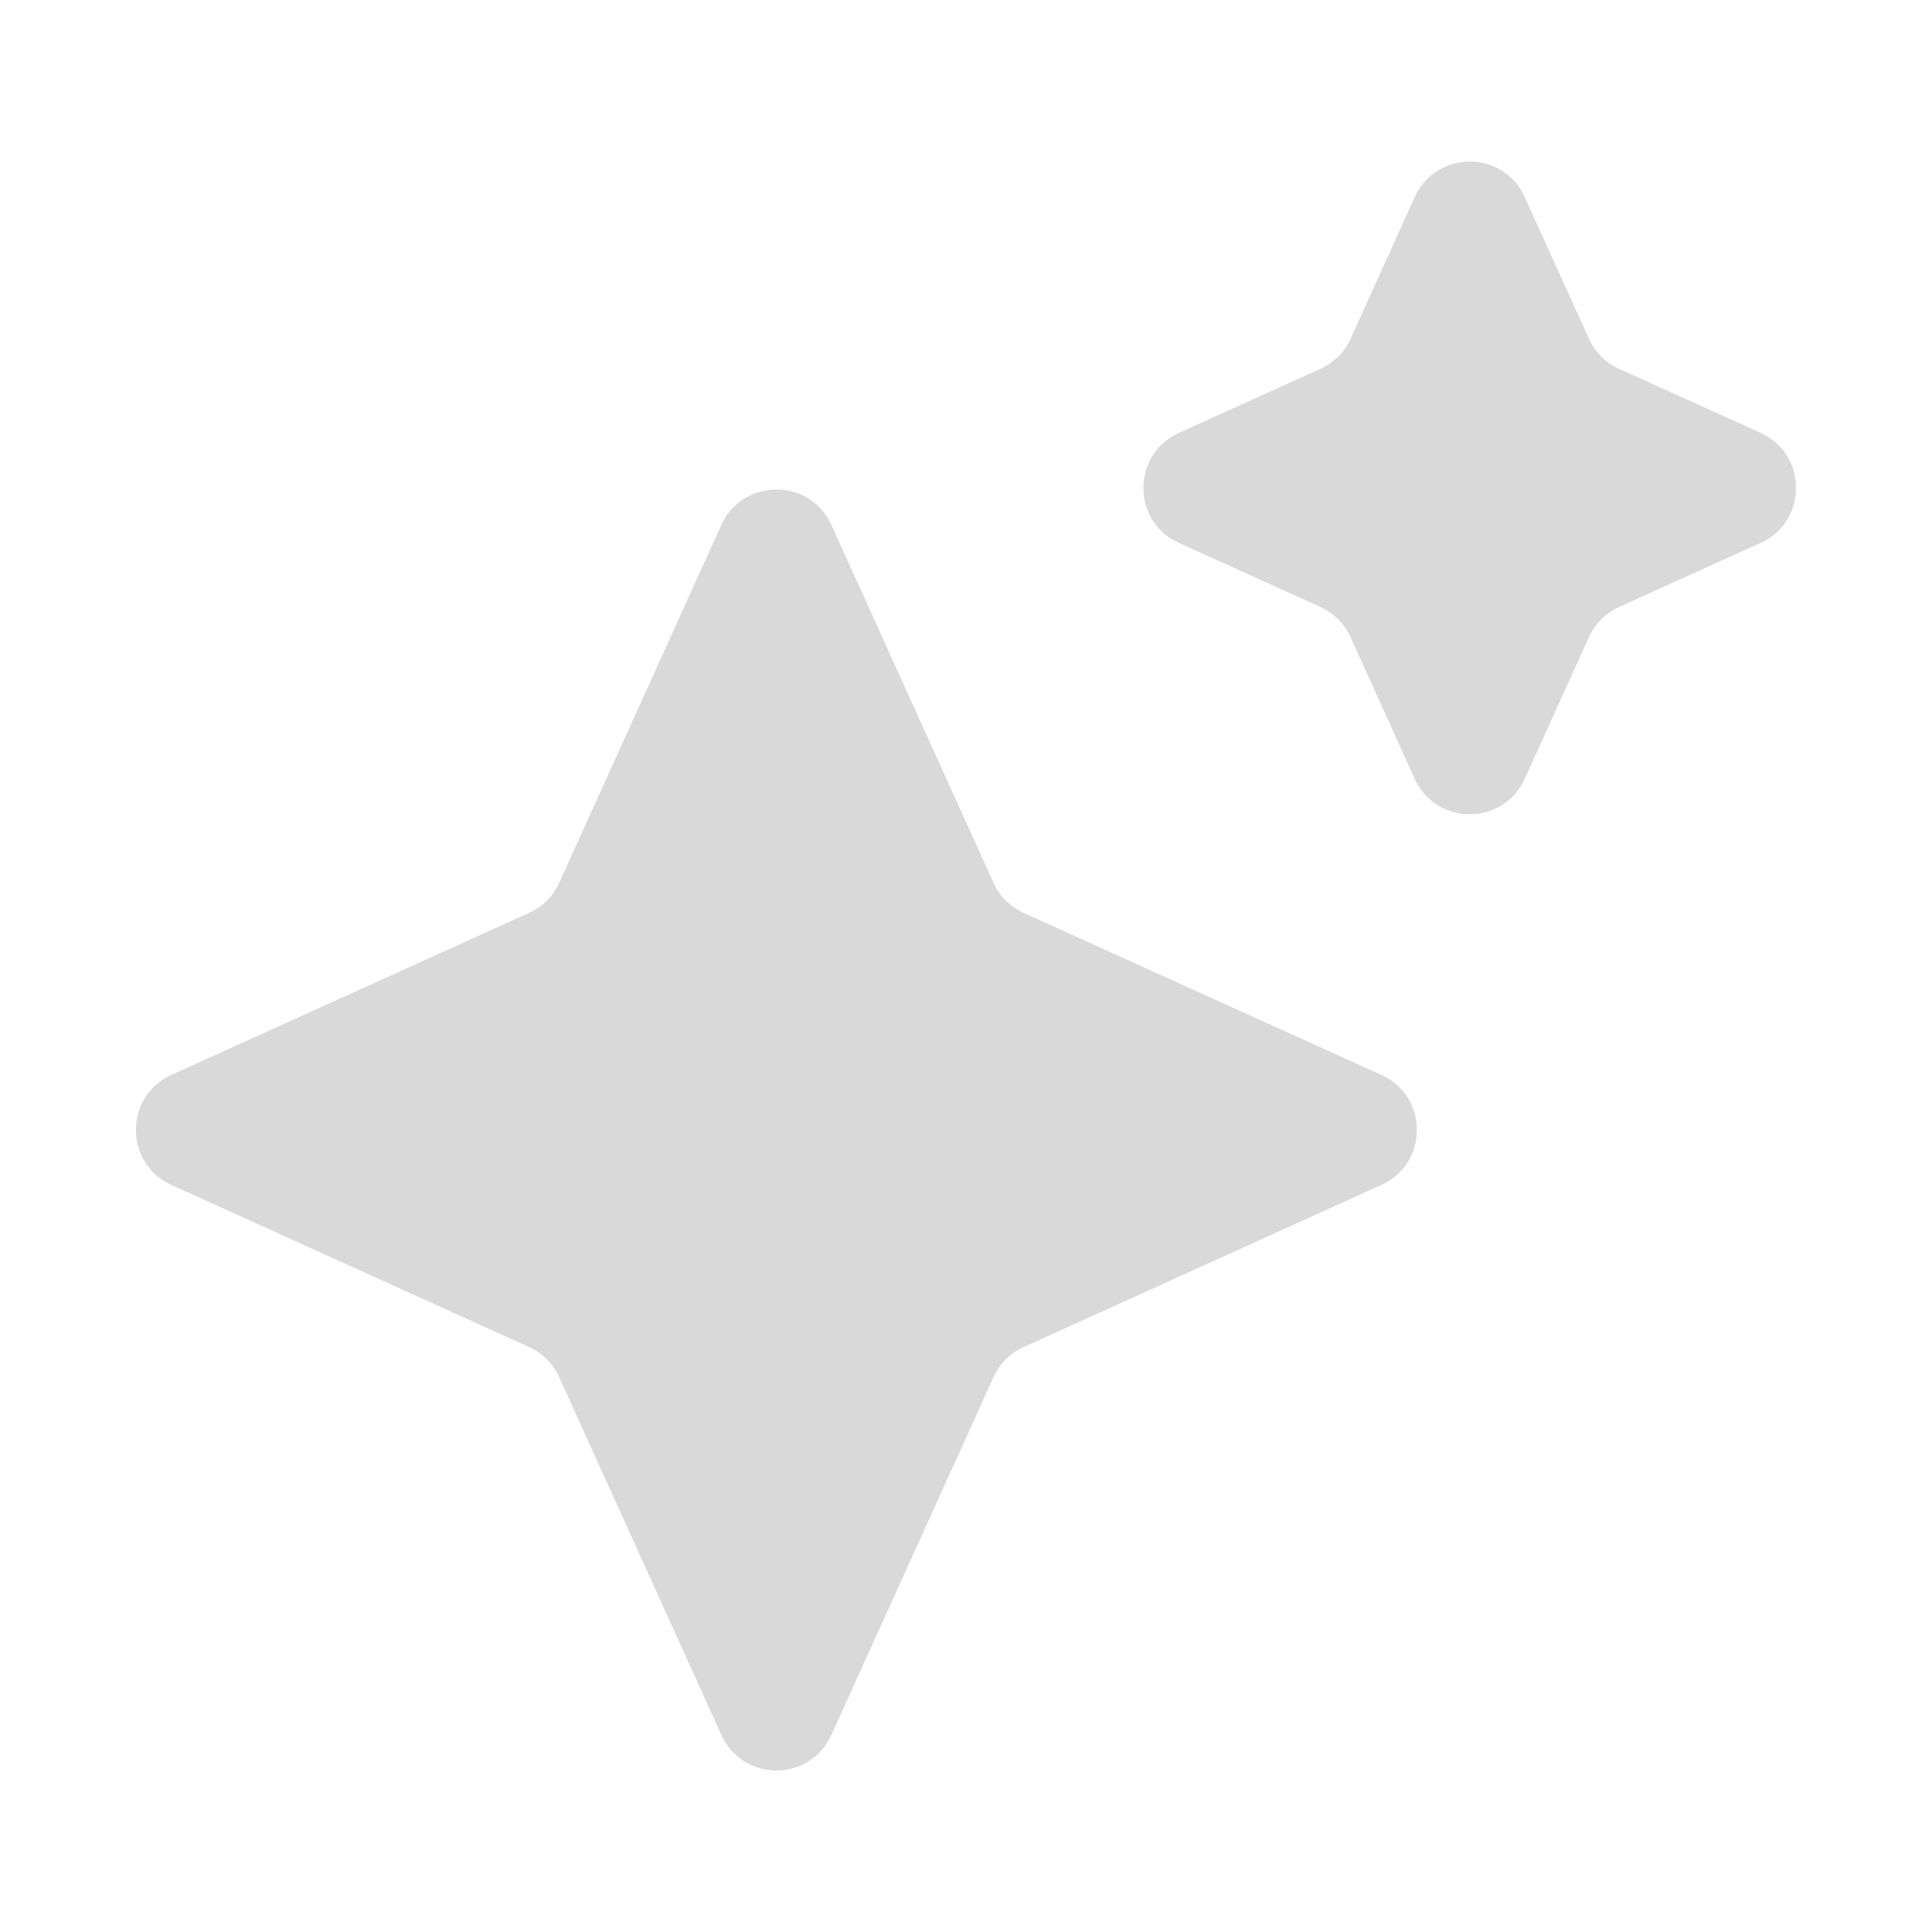 <?xml version="1.0" encoding="UTF-8"?> <svg xmlns="http://www.w3.org/2000/svg" width="16" height="16" viewBox="0 0 16 16" fill="none"><path d="M5.974 4.347C6.152 3.956 6.708 3.956 6.885 4.347L8.228 7.311C8.278 7.421 8.366 7.51 8.477 7.56L11.44 8.902C11.832 9.08 11.832 9.636 11.44 9.813L8.477 11.156C8.366 11.206 8.278 11.295 8.228 11.405L6.885 14.368C6.708 14.76 6.152 14.76 5.974 14.368L4.631 11.405C4.581 11.295 4.493 11.206 4.382 11.156L1.419 9.813C1.028 9.636 1.028 9.08 1.419 8.902L4.382 7.56C4.493 7.51 4.581 7.421 4.631 7.311L5.974 4.347Z" fill="#D9D9D9"></path><path d="M11.716 1.632C11.894 1.24 12.45 1.24 12.627 1.632L13.159 2.805C13.209 2.915 13.297 3.004 13.408 3.054L14.581 3.585C14.972 3.763 14.972 4.319 14.581 4.496L13.408 5.027C13.297 5.078 13.209 5.166 13.159 5.277L12.627 6.45C12.45 6.841 11.894 6.841 11.716 6.45L11.185 5.277C11.135 5.166 11.046 5.078 10.936 5.027L9.763 4.496C9.371 4.319 9.371 3.763 9.763 3.585L10.936 3.054C11.046 3.004 11.135 2.915 11.185 2.805L11.716 1.632Z" fill="#D9D9D9"></path></svg> 